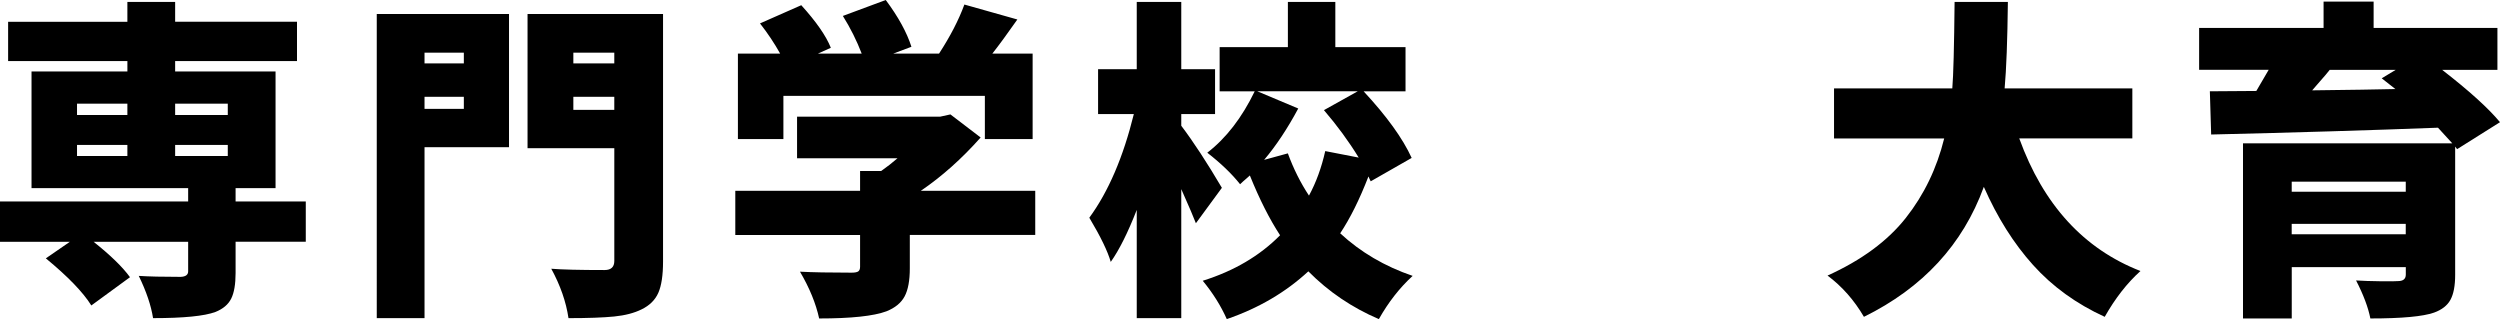 <?xml version="1.0" encoding="utf-8"?>
<!-- Generator: Adobe Illustrator 27.4.0, SVG Export Plug-In . SVG Version: 6.00 Build 0)  -->
<svg version="1.1" id="レイヤー_1" xmlns="http://www.w3.org/2000/svg" xmlns:xlink="http://www.w3.org/1999/xlink" x="0px"
	 y="0px" viewBox="0 0 150.262 19.18" style="enable-background:new 0 0 150.262 19.18;" xml:space="preserve">
<g>
	<g>
		<path d="M18.379,12.109v2.422H14.16v1.875c0,0.677-0.088,1.191-0.264,1.543s-0.491,0.618-0.947,0.801
			c-0.664,0.247-1.914,0.371-3.75,0.371c-0.117-0.755-0.403-1.602-0.859-2.539c0.599,0.039,1.438,0.059,2.52,0.059
			c0.3-0.013,0.449-0.124,0.449-0.332v-1.777H5.625c1.016,0.808,1.745,1.517,2.188,2.129l-2.324,1.699
			c-0.495-0.794-1.406-1.738-2.734-2.832l1.445-0.996H0v-2.422h11.309v-0.801H1.895V4.297h5.762V3.672H0.488V1.309h7.168V0.117
			h2.871v1.191h7.324v2.363h-7.324v0.625h6.035v7.012H14.16v0.801H18.379z M4.629,6.23v0.684h3.027V6.23H4.629z M4.629,8.711v0.664
			h3.027V8.711H4.629z M13.691,6.23h-3.164v0.684h3.164V6.23z M13.691,9.375V8.711h-3.164v0.664H13.691z"/>
		<path d="M30.594,0.84v8.008h-5.078v10.273h-2.871V0.84H30.594z M27.879,3.164h-2.363v0.645h2.363V3.164z M25.516,6.543h2.363V5.82
			h-2.363V6.543z M39.852,0.84v14.883c0,0.82-0.095,1.445-0.283,1.875s-0.524,0.762-1.006,0.996c-0.442,0.221-0.993,0.364-1.65,0.43
			c-0.657,0.065-1.572,0.098-2.744,0.098c-0.144-0.977-0.488-1.966-1.035-2.969c0.638,0.052,1.706,0.078,3.203,0.078
			c0.391,0,0.586-0.182,0.586-0.547V8.906h-5.215V0.84H39.852z M36.922,3.164h-2.461v0.645h2.461V3.164z M34.461,6.602h2.461V5.82
			h-2.461V6.602z"/>
		<path d="M62.223,11.465v2.656h-7.539v2.012c0,0.729-0.104,1.289-0.312,1.68s-0.573,0.69-1.094,0.898
			c-0.769,0.286-2.116,0.43-4.043,0.43c-0.195-0.898-0.579-1.836-1.152-2.812c0.742,0.039,1.777,0.059,3.105,0.059
			c0.195,0,0.329-0.026,0.4-0.078c0.071-0.052,0.107-0.143,0.107-0.273v-1.914h-7.5v-2.656h7.5v-1.191h1.27
			c0.352-0.247,0.677-0.501,0.977-0.762h-6.035v-2.5H56.5l0.625-0.137l1.816,1.387c-1.133,1.276-2.331,2.344-3.594,3.203H62.223z
			 M47.086,5.762v2.598h-2.734V3.223h2.539c-0.339-0.612-0.742-1.217-1.211-1.816l2.48-1.094c0.898,0.99,1.491,1.843,1.777,2.559
			l-0.781,0.352h2.637c-0.3-0.781-0.677-1.536-1.133-2.266L53.238,0c0.755,1.016,1.27,1.953,1.543,2.812l-1.094,0.41h2.754
			c0.677-1.042,1.185-2.024,1.523-2.949l3.184,0.898c-0.612,0.873-1.113,1.556-1.504,2.051h2.422v5.137h-2.871V5.762H47.086z"/>
		<path d="M73.441,11.289l-1.562,2.129c-0.117-0.312-0.41-0.996-0.879-2.051v7.754h-2.676v-6.504
			c-0.534,1.367-1.055,2.409-1.562,3.125c-0.183-0.638-0.612-1.523-1.289-2.656c1.146-1.562,2.038-3.639,2.676-6.23H66V4.16h2.324
			V0.117H71V4.16h2.031v2.695H71v0.703C71.729,8.522,72.543,9.766,73.441,11.289z M84.848,9.492l-2.461,1.406
			c-0.013-0.026-0.036-0.071-0.068-0.137c-0.032-0.065-0.056-0.117-0.068-0.156c-0.534,1.38-1.101,2.52-1.699,3.418
			c1.224,1.133,2.676,1.986,4.355,2.559c-0.781,0.716-1.458,1.582-2.031,2.598c-1.614-0.69-3.027-1.647-4.238-2.871
			c-1.367,1.263-3.001,2.22-4.902,2.871c-0.352-0.794-0.833-1.562-1.445-2.305c1.875-0.586,3.425-1.497,4.648-2.734
			c-0.638-0.977-1.243-2.174-1.816-3.594c-0.039,0.039-0.101,0.095-0.186,0.166c-0.085,0.072-0.159,0.137-0.225,0.195
			s-0.124,0.114-0.176,0.166c-0.495-0.625-1.152-1.256-1.973-1.895c1.133-0.872,2.083-2.103,2.852-3.691h-2.109V2.832h4.102V0.117
			h2.852v2.715h4.219v2.656h-2.52C83.351,6.986,84.313,8.32,84.848,9.492z M75.98,9.609l1.426-0.391
			c0.339,0.925,0.762,1.771,1.27,2.539c0.43-0.794,0.755-1.686,0.977-2.676l2.012,0.391c-0.599-0.977-1.296-1.927-2.09-2.852
			l2.031-1.133H75.57l2.461,1.035C77.38,7.734,76.696,8.763,75.98,9.609z"/>
		<path d="M128.164,8.32h-6.797c1.445,3.984,3.874,6.641,7.285,7.969c-0.808,0.729-1.523,1.647-2.148,2.754
			c-1.706-0.781-3.142-1.819-4.307-3.115c-1.165-1.295-2.151-2.861-2.959-4.697c-1.263,3.464-3.665,6.067-7.207,7.812
			c-0.586-1.003-1.315-1.829-2.188-2.48c2.044-0.924,3.613-2.08,4.707-3.467s1.862-2.979,2.305-4.775h-6.621V5.312h7.109
			c0.065-0.768,0.11-2.5,0.137-5.195h3.203c-0.026,2.305-0.091,4.037-0.195,5.195h7.676V8.32z"/>
		<path d="M150.262,7.344l-2.578,1.621l-0.117-0.156v7.715c0,0.651-0.095,1.149-0.283,1.494c-0.188,0.345-0.518,0.602-0.986,0.771
			c-0.664,0.234-1.94,0.352-3.828,0.352c-0.13-0.664-0.417-1.426-0.859-2.285c0.391,0.026,0.882,0.042,1.475,0.049
			c0.593,0.007,0.94,0.003,1.045-0.01c0.312,0,0.469-0.13,0.469-0.391v-0.449h-6.855v3.086h-2.93V8.613h12.578
			c-0.091-0.104-0.378-0.417-0.859-0.938c-4.089,0.156-8.633,0.293-13.633,0.41l-0.078-2.598l2.793-0.02
			c0.43-0.729,0.677-1.152,0.742-1.27h-4.18V1.68h7.48V0.098h3.008V1.68h7.441v2.52h-3.32
			C148.399,5.449,149.559,6.498,150.262,7.344z M144.598,10.918h-6.855v0.605h6.855V10.918z M137.742,14.082h6.855v-0.625h-6.855
			V14.082z M143.992,4.199h-3.965c-0.13,0.169-0.332,0.407-0.605,0.713c-0.273,0.306-0.423,0.479-0.449,0.518
			c2.278-0.026,3.945-0.052,5-0.078l-0.82-0.645L143.992,4.199z"/>
	</g>
</g>
</svg>
